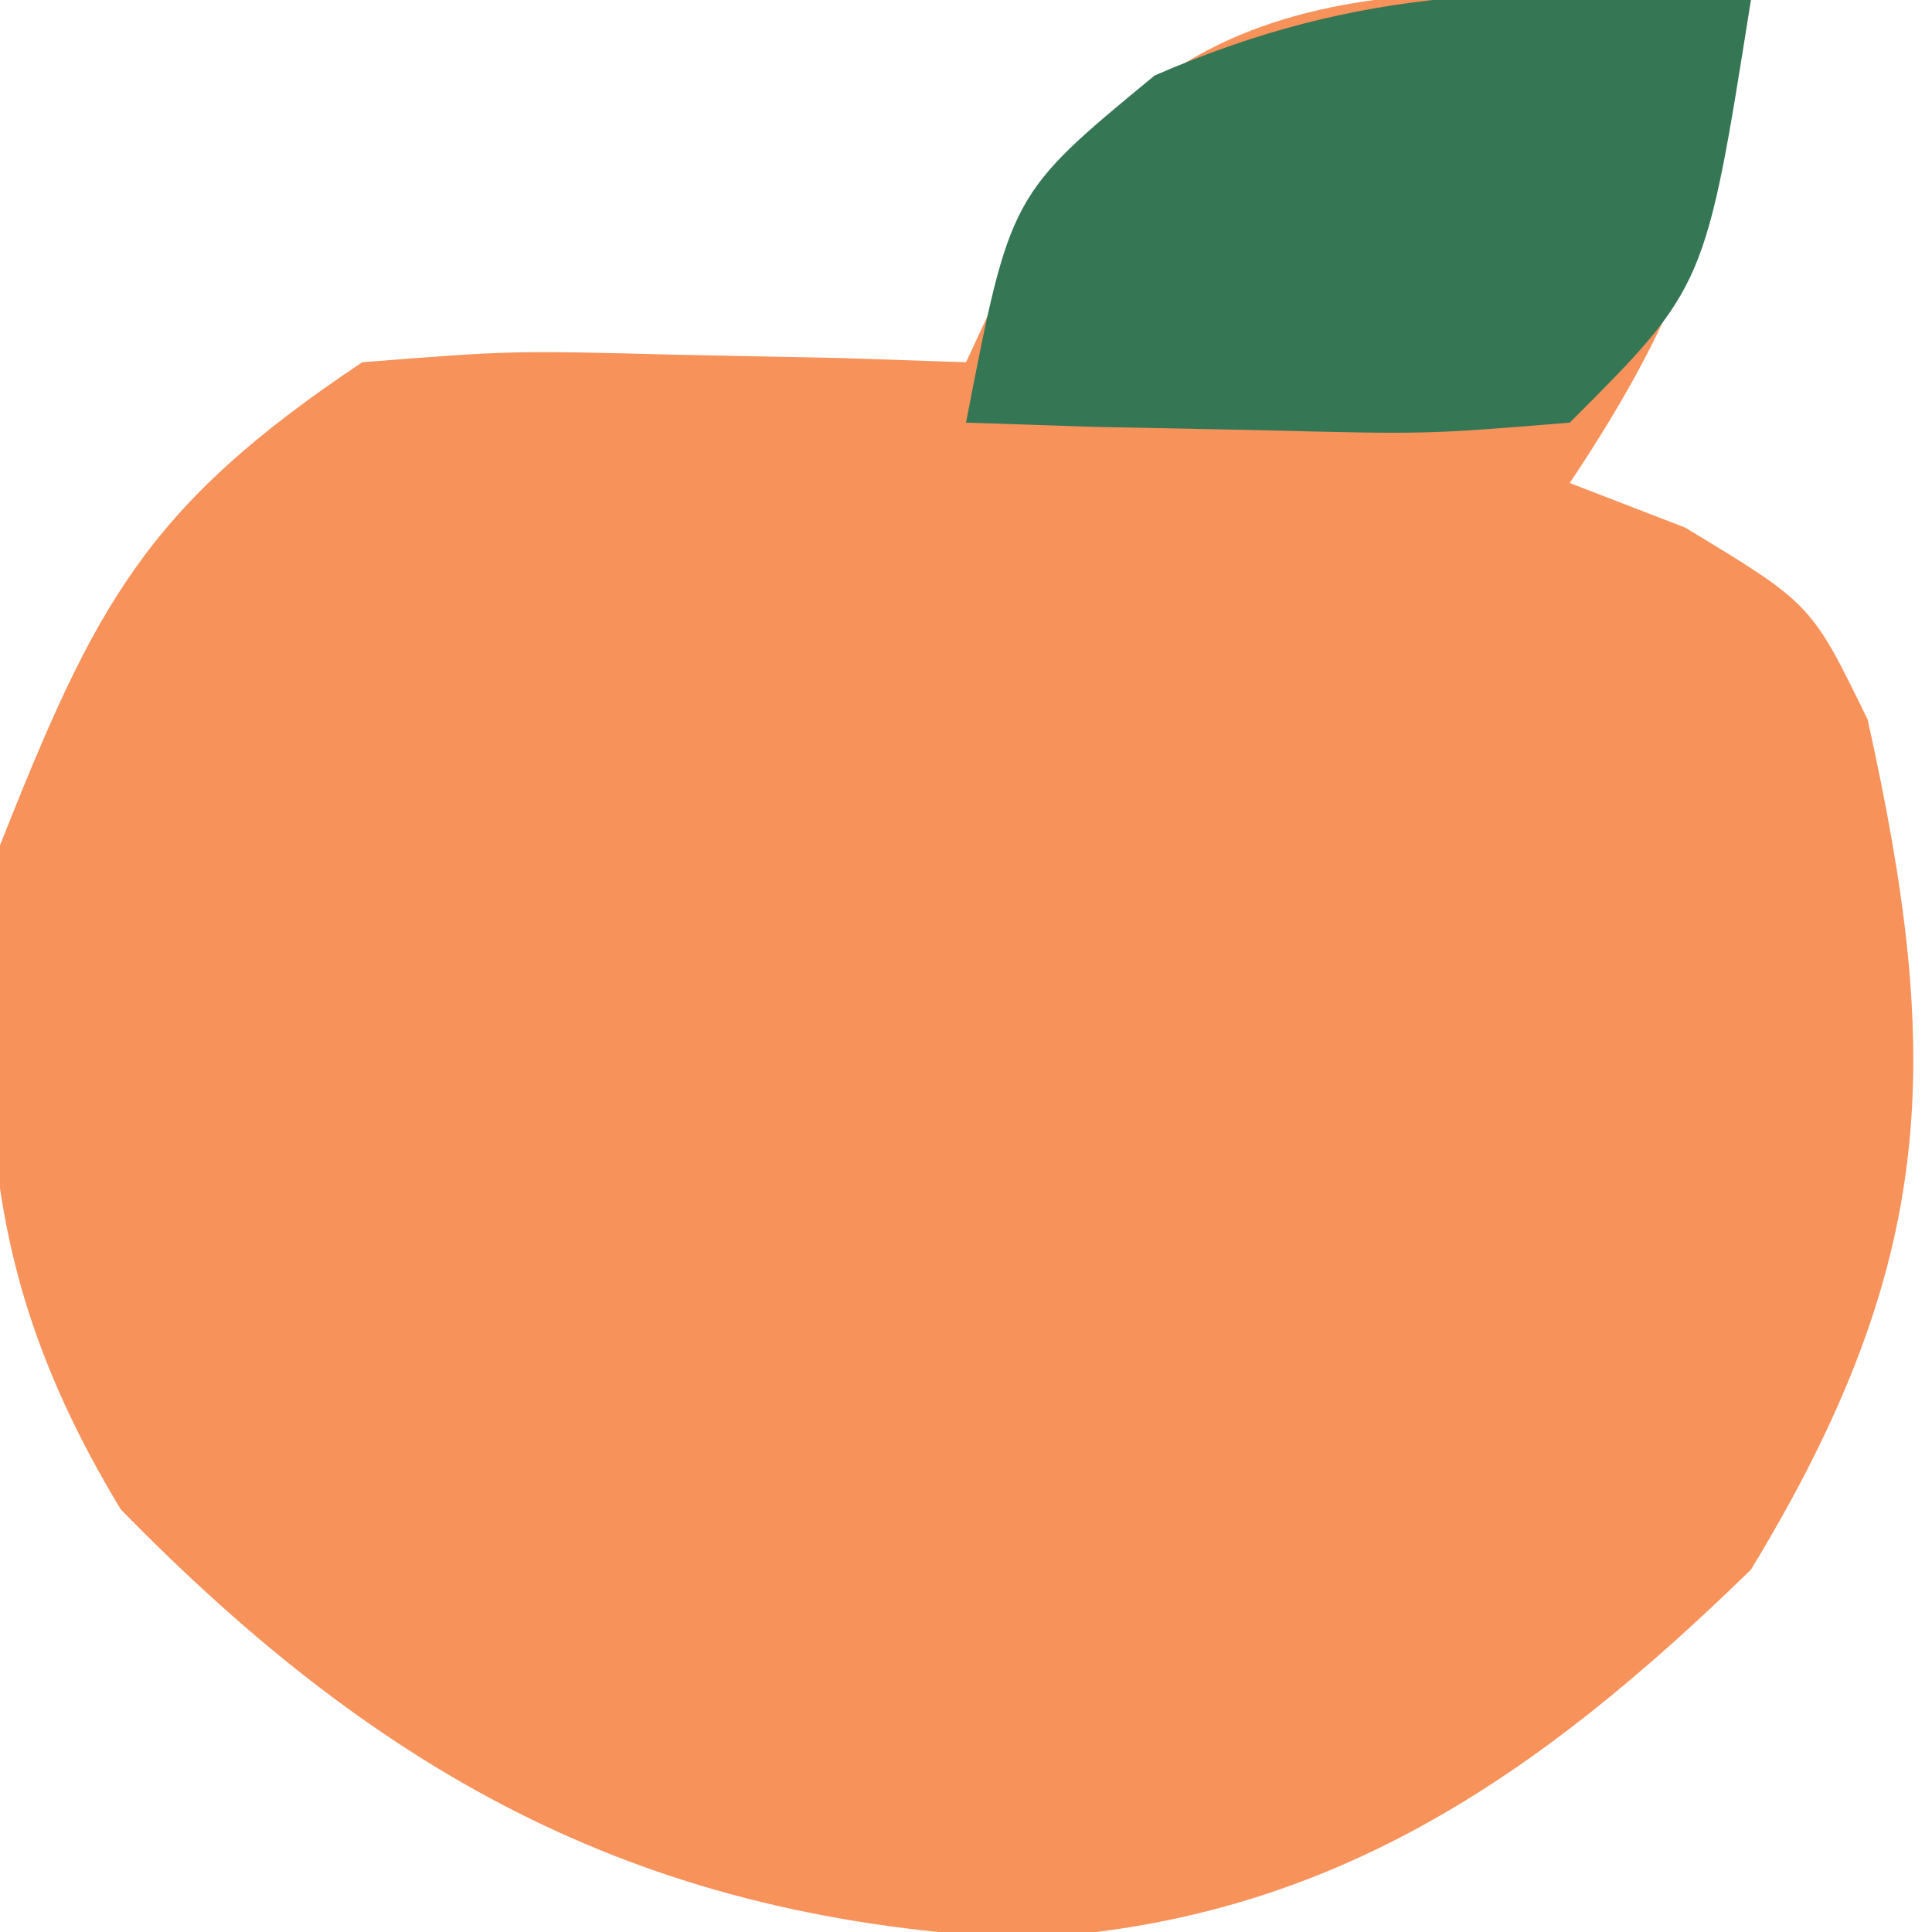 <?xml version="1.0" encoding="UTF-8"?>
<svg version="1.1" xmlns="http://www.w3.org/2000/svg" width="32" height="32">
<path d="M0 0 C-0.547 3.375 -1.055 5.082 -3 8 C-2.37 8.244 -1.739 8.487 -1.09 8.738 C1 10 1 10 1.934 11.918 C3.181 17.536 3.11 20.883 0 26 C-3.538 29.445 -7.007 31.845 -12.035 32.105 C-18.294 31.816 -22.635 29.469 -27 25 C-29.268 21.251 -29.377 18.376 -29 14 C-27.423 10.019 -26.59 8.393 -23 6 C-20.52 5.805 -20.52 5.805 -17.812 5.875 C-16.911 5.893 -16.01 5.911 -15.082 5.93 C-14.395 5.953 -13.708 5.976 -13 6 C-12.705 5.366 -12.41 4.732 -12.105 4.078 C-9.492 -0.835 -5.047 -0.194 0 0 Z " fill="#F7925B" transform="translate(29,0)"/>
<path d="M0 0 C-0.75 4.75 -0.75 4.75 -3 7 C-5.383 7.195 -5.383 7.195 -8.125 7.125 C-9.49 7.098 -9.49 7.098 -10.883 7.07 C-11.581 7.047 -12.28 7.024 -13 7 C-12.266 3.219 -12.266 3.219 -9.875 1.25 C-6.407 -0.258 -3.743 -0.22 0 0 Z " fill="#357655" transform="translate(29,0)"/>
</svg>
